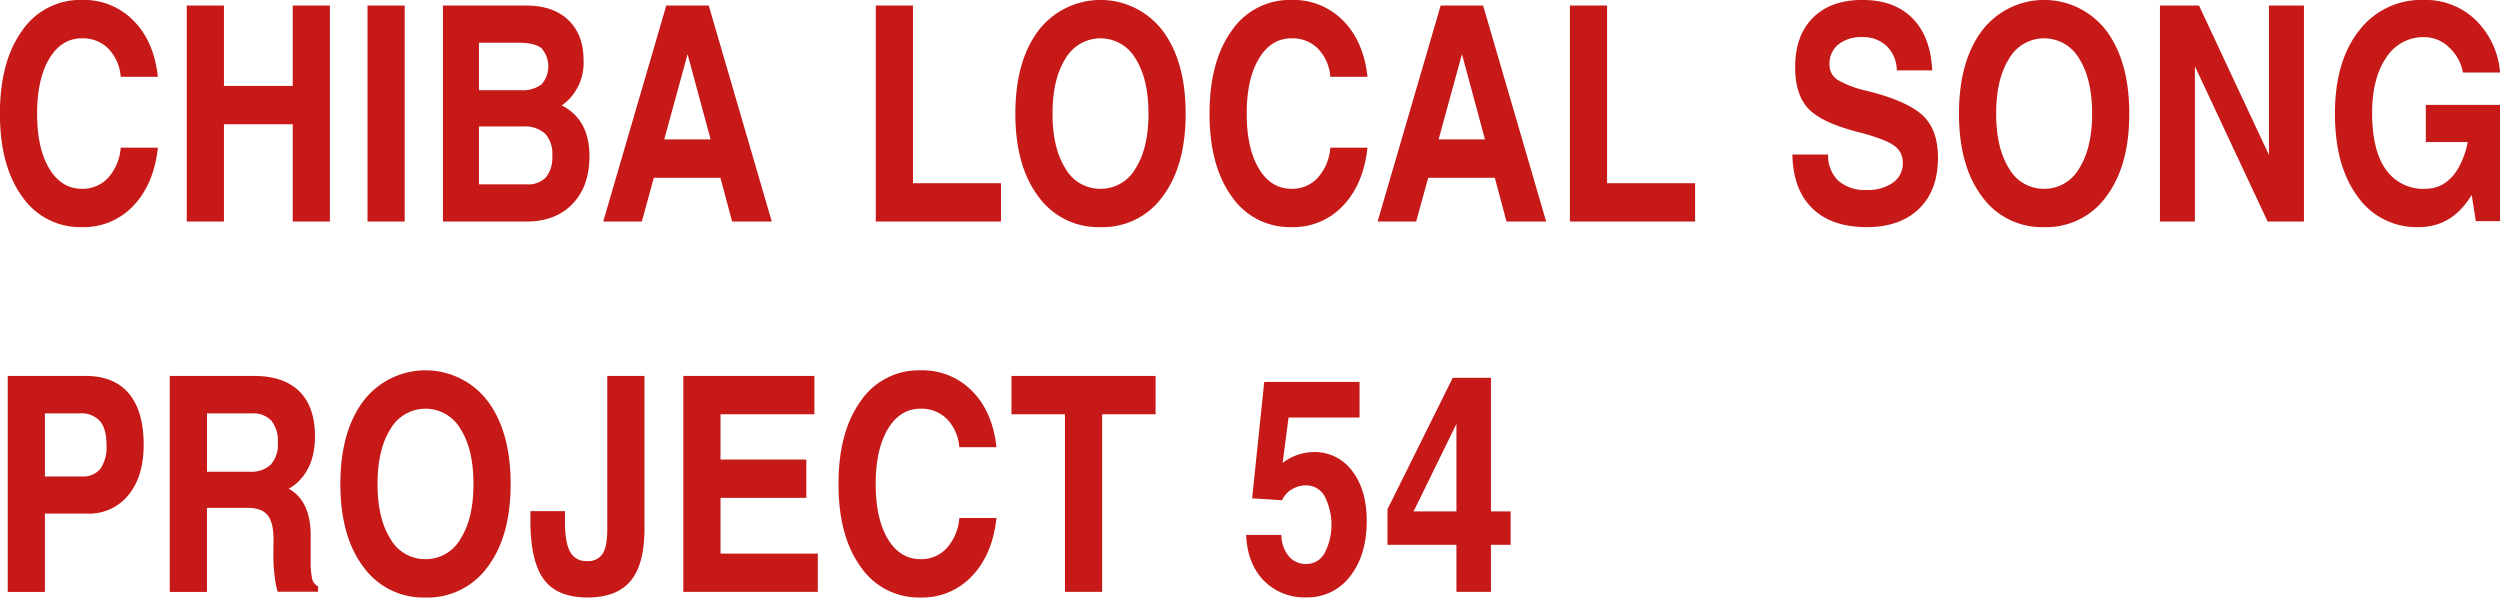 <svg xmlns="http://www.w3.org/2000/svg" width="540" height="129.07" viewBox="0 0 540 129.07">
  <defs>
    <style>
      .cls-1 {
        fill: #c61918;
        fill-rule: evenodd;
      }
    </style>
  </defs>
  <path id="ttl_en_chiba_sp.svg" class="cls-1" d="M447.044,1788.51a10.9,10.9,0,0,1-2.7,6.49,7.427,7.427,0,0,1-5.649,2.4q-4.476,0-7.094-4.38t-2.618-11.84q0-7.485,2.634-11.89t7.078-4.39a7.733,7.733,0,0,1,5.681,2.23,9.747,9.747,0,0,1,2.666,6.08h8.03q-0.826-7.65-5.253-12.12a14.981,14.981,0,0,0-11.124-4.48,15.148,15.148,0,0,0-12.95,6.64q-4.792,6.63-4.792,17.93,0,11.265,4.792,17.88a15.178,15.178,0,0,0,12.95,6.62,14.7,14.7,0,0,0,11.092-4.63q4.428-4.635,5.285-12.54h-8.03Zm14.267,15.96h8.03v-21.01H484.2v21.01h8.03v-46.65H484.2v17.36H469.341v-17.36h-8.03v46.65Zm39.043,0h8.029v-46.65h-8.029v46.65Zm16.294,0h18.059q6.252,0,9.918-3.8t3.666-10.32q0-6.195-3.65-9.39a10.217,10.217,0,0,0-2.349-1.56,11.885,11.885,0,0,0,1.365-1.11,11.357,11.357,0,0,0,3.364-8.63c0-3.71-1.094-6.6-3.284-8.7s-5.221-3.14-9.093-3.14h-18v46.65Zm7.776-38.62h8.6q3.459,0,4.919,1.19a5.952,5.952,0,0,1,0,7.81,6.777,6.777,0,0,1-4.475,1.25h-9.045v-10.25Zm0,18.09h9.49a6.554,6.554,0,0,1,4.792,1.54,6.427,6.427,0,0,1,1.555,4.74,6.871,6.871,0,0,1-1.365,4.7,5.328,5.328,0,0,1-4.189,1.52H524.424v-12.5Zm26.843,20.53H559.6l2.595-9.45h14.385l2.529,9.45h8.563l-13.616-46.65h-9.172Zm18.22-36.15h0l4.975,18.41H564.446Zm67.693,36.15v-8.28H618.169v-38.37h-8.03v46.65H637.18Zm21.482,1.21a15.932,15.932,0,0,0,13.441-6.62q4.967-6.615,4.967-17.88,0-11.295-4.967-17.93a16.892,16.892,0,0,0-26.85,0q-4.968,6.63-4.967,17.93,0,11.265,4.967,17.88a15.9,15.9,0,0,0,13.409,6.62h0Zm0-8.28a8.573,8.573,0,0,1-7.554-4.38q-2.793-4.38-2.793-11.84,0-7.485,2.793-11.89a8.722,8.722,0,0,1,15.14,0q2.792,4.395,2.793,11.89,0,7.455-2.809,11.84a8.611,8.611,0,0,1-7.57,4.38h0Zm49.656-8.89a10.9,10.9,0,0,1-2.7,6.49,7.424,7.424,0,0,1-5.649,2.4q-4.476,0-7.094-4.38t-2.618-11.84q0-7.485,2.634-11.89t7.078-4.39a7.733,7.733,0,0,1,5.681,2.23,9.747,9.747,0,0,1,2.666,6.08h8.03q-0.826-7.65-5.253-12.12a14.981,14.981,0,0,0-11.124-4.48,15.146,15.146,0,0,0-12.949,6.64q-4.794,6.63-4.793,17.93,0,11.265,4.793,17.88a15.176,15.176,0,0,0,12.949,6.62,14.7,14.7,0,0,0,11.092-4.63q4.428-4.635,5.285-12.54h-8.03Zm10.212,15.96h8.332l2.6-9.45h14.385l2.529,9.45h8.563l-13.616-46.65h-9.172Zm18.22-36.15h0l4.975,18.41H731.709Zm50.362,36.15v-8.28H768.1v-38.37h-8.03v46.65h27.041Zm51.218-32.65q-0.35-7.3-4.268-11.26t-10.837-3.95q-6.822,0-10.662,3.84t-3.839,10.64q0,6.03,2.867,9.01,2.883,3.015,10.518,4.98,5.734,1.47,7.794,2.86a4.39,4.39,0,0,1,2.072,3.84,5.065,5.065,0,0,1-2.108,4.28,9.3,9.3,0,0,1-5.723,1.59,8.669,8.669,0,0,1-6.086-1.98,7.515,7.515,0,0,1-2.22-5.67h-7.712q0.126,7.53,4.284,11.6t11.741,4.08q7.235,0,11.328-3.97t4.094-11.01q0-6.03-3.25-9.11-3.269-3.1-11.994-5.33a21.627,21.627,0,0,1-6.473-2.41,3.837,3.837,0,0,1-1.714-3.3,5.331,5.331,0,0,1,1.9-4.32,7.822,7.822,0,0,1,5.174-1.59,7.318,7.318,0,0,1,5.286,1.94,7.453,7.453,0,0,1,2.174,5.24h7.649Zm24.156,33.86a15.932,15.932,0,0,0,13.441-6.62q4.968-6.615,4.967-17.88,0-11.295-4.967-17.93a16.892,16.892,0,0,0-26.85,0q-4.968,6.63-4.967,17.93,0,11.265,4.967,17.88a15.9,15.9,0,0,0,13.409,6.62h0Zm0-8.28a8.571,8.571,0,0,1-7.553-4.38q-2.794-4.38-2.793-11.84,0-7.485,2.793-11.89a8.721,8.721,0,0,1,15.139,0q2.791,4.395,2.793,11.89,0,7.455-2.809,11.84a8.611,8.611,0,0,1-7.57,4.38h0Zm32.583-26.47,15.711,33.54h7.839v-46.65h-7.554v32.28l-15.107-32.28h-8.443v46.65h7.554v-33.54Zm48.3,34.75q7.108,0,11.266-6.6l0.222-.35,0.889,5.65h5.236v-25.11H944.949v8.03H954a18.421,18.421,0,0,1-2.062,5.68q-2.634,4.425-7.107,4.42h0.032a9.825,9.825,0,0,1-8.567-4.18q-2.951-4.17-2.951-12.17,0-7.545,3.046-11.98a9.5,9.5,0,0,1,8.218-4.43,7.714,7.714,0,0,1,5.331,2.18,9.683,9.683,0,0,1,3.015,5.47h8.029a17.753,17.753,0,0,0-5.284-11.36,15.532,15.532,0,0,0-11.156-4.32,16.884,16.884,0,0,0-14.028,6.64q-5.206,6.63-5.2,17.93,0,11.265,4.887,17.88a15.569,15.569,0,0,0,13.2,6.62h-0.031Zm-520.727,78.79h8.03v-16.91h9.172a10.857,10.857,0,0,0,8.871-4.02Q452,1859.535,452,1852.7q0-7.29-3.206-11.09t-9.362-3.79h-16.79v46.65Zm8.03-38.56h7.554a5.371,5.371,0,0,1,4.332,1.67q1.412,1.665,1.412,5.16a8.282,8.282,0,0,1-1.3,5.12,4.8,4.8,0,0,1-4.031,1.67h-7.966v-13.62Zm26.971,38.56h8.03v-18.15h8.855c2.031,0,3.47.56,4.316,1.67s1.248,2.96,1.206,5.57l-0.032,2.66a35.731,35.731,0,0,0,.238,4.54,20.244,20.244,0,0,0,.683,3.68h8.728v-1.17a2.448,2.448,0,0,1-1.27-1.62,17.708,17.708,0,0,1-.317-4.09v-5.24q0-6.66-3.745-9.49a6.122,6.122,0,0,0-1.016-.64,9.429,9.429,0,0,0,2.285-1.74q3.4-3.465,3.4-9.59,0-6.375-3.38-9.71t-9.854-3.33H457.638v46.65Zm8.03-38.56h9.616a5.464,5.464,0,0,1,4.285,1.56,6.935,6.935,0,0,1,1.4,4.76,6.523,6.523,0,0,1-1.508,4.74,6.19,6.19,0,0,1-4.618,1.54h-9.172v-12.6Zm47.19,39.77a15.934,15.934,0,0,0,13.441-6.62q4.966-6.615,4.967-17.88,0-11.295-4.967-17.93a16.893,16.893,0,0,0-26.851,0q-4.968,6.63-4.967,17.93,0,11.265,4.967,17.88a15.9,15.9,0,0,0,13.41,6.62h0Zm0-8.28a8.573,8.573,0,0,1-7.554-4.38q-2.793-4.38-2.793-11.84,0-7.485,2.793-11.89a8.721,8.721,0,0,1,15.139,0q2.793,4.395,2.793,11.89,0,7.455-2.809,11.84a8.609,8.609,0,0,1-7.569,4.38h0Zm39.277-6.54c0,2.52-.333,4.3-1,5.36a3.681,3.681,0,0,1-3.381,1.59,3.854,3.854,0,0,1-3.57-1.87q-1.126-1.875-1.19-6.13v-2.79h-7.459v2.79q0.128,8.415,3.031,12.14t9.284,3.73q6.346,0,9.331-3.59t2.983-11.23v-33.04h-8.03v33.04Zm45.475,13.61v-8.28H576.6v-12.03h18.535v-8.28H576.6v-9.78H596.88v-8.28H568.569v46.65H597.61Zm30.562-15.96a10.9,10.9,0,0,1-2.7,6.49,7.425,7.425,0,0,1-5.649,2.4q-4.476,0-7.094-4.38t-2.618-11.84q0-7.485,2.634-11.89t7.078-4.39a7.733,7.733,0,0,1,5.681,2.23,9.747,9.747,0,0,1,2.666,6.08h8.03q-0.827-7.65-5.253-12.12a14.981,14.981,0,0,0-11.124-4.48,15.149,15.149,0,0,0-12.95,6.64q-4.793,6.63-4.792,17.93,0,11.265,4.792,17.88a15.179,15.179,0,0,0,12.95,6.62,14.7,14.7,0,0,0,11.092-4.63q4.428-4.635,5.285-12.54h-8.03ZM651,1884.47h8.03V1846.1H670.58v-8.28H639.445v8.28H651v38.37Zm62.044-26.12a10.057,10.057,0,0,0-8.351-4.09,11.284,11.284,0,0,0-6.669,2.35l1.269-9.81h15.34v-7.68H694.043l-2.614,25.14,6.475,0.41a5.011,5.011,0,0,1,2.047-2.32,5.991,5.991,0,0,1,3.19-.89,4.5,4.5,0,0,1,3.935,2.34,13.442,13.442,0,0,1,0,12.31,4.491,4.491,0,0,1-3.935,2.33,4.783,4.783,0,0,1-3.809-1.69,7.337,7.337,0,0,1-1.587-4.59h-7.617q0.286,6.225,3.809,9.85a12.218,12.218,0,0,0,9.2,3.64,11.447,11.447,0,0,0,9.458-4.56q3.587-4.545,3.586-11.98,0-6.69-3.144-10.76h0Zm22.513,15.94v10.18h7.458v-10.18h4.253v-7.21h-4.253v-28.85H734.76l-14.091,28.38v7.68h14.885Zm-9.275-7.21,0.254-.47,9.021-18.42v18.89h-9.275Z" transform="translate(-420.969 -1756.62)"/>
</svg>
